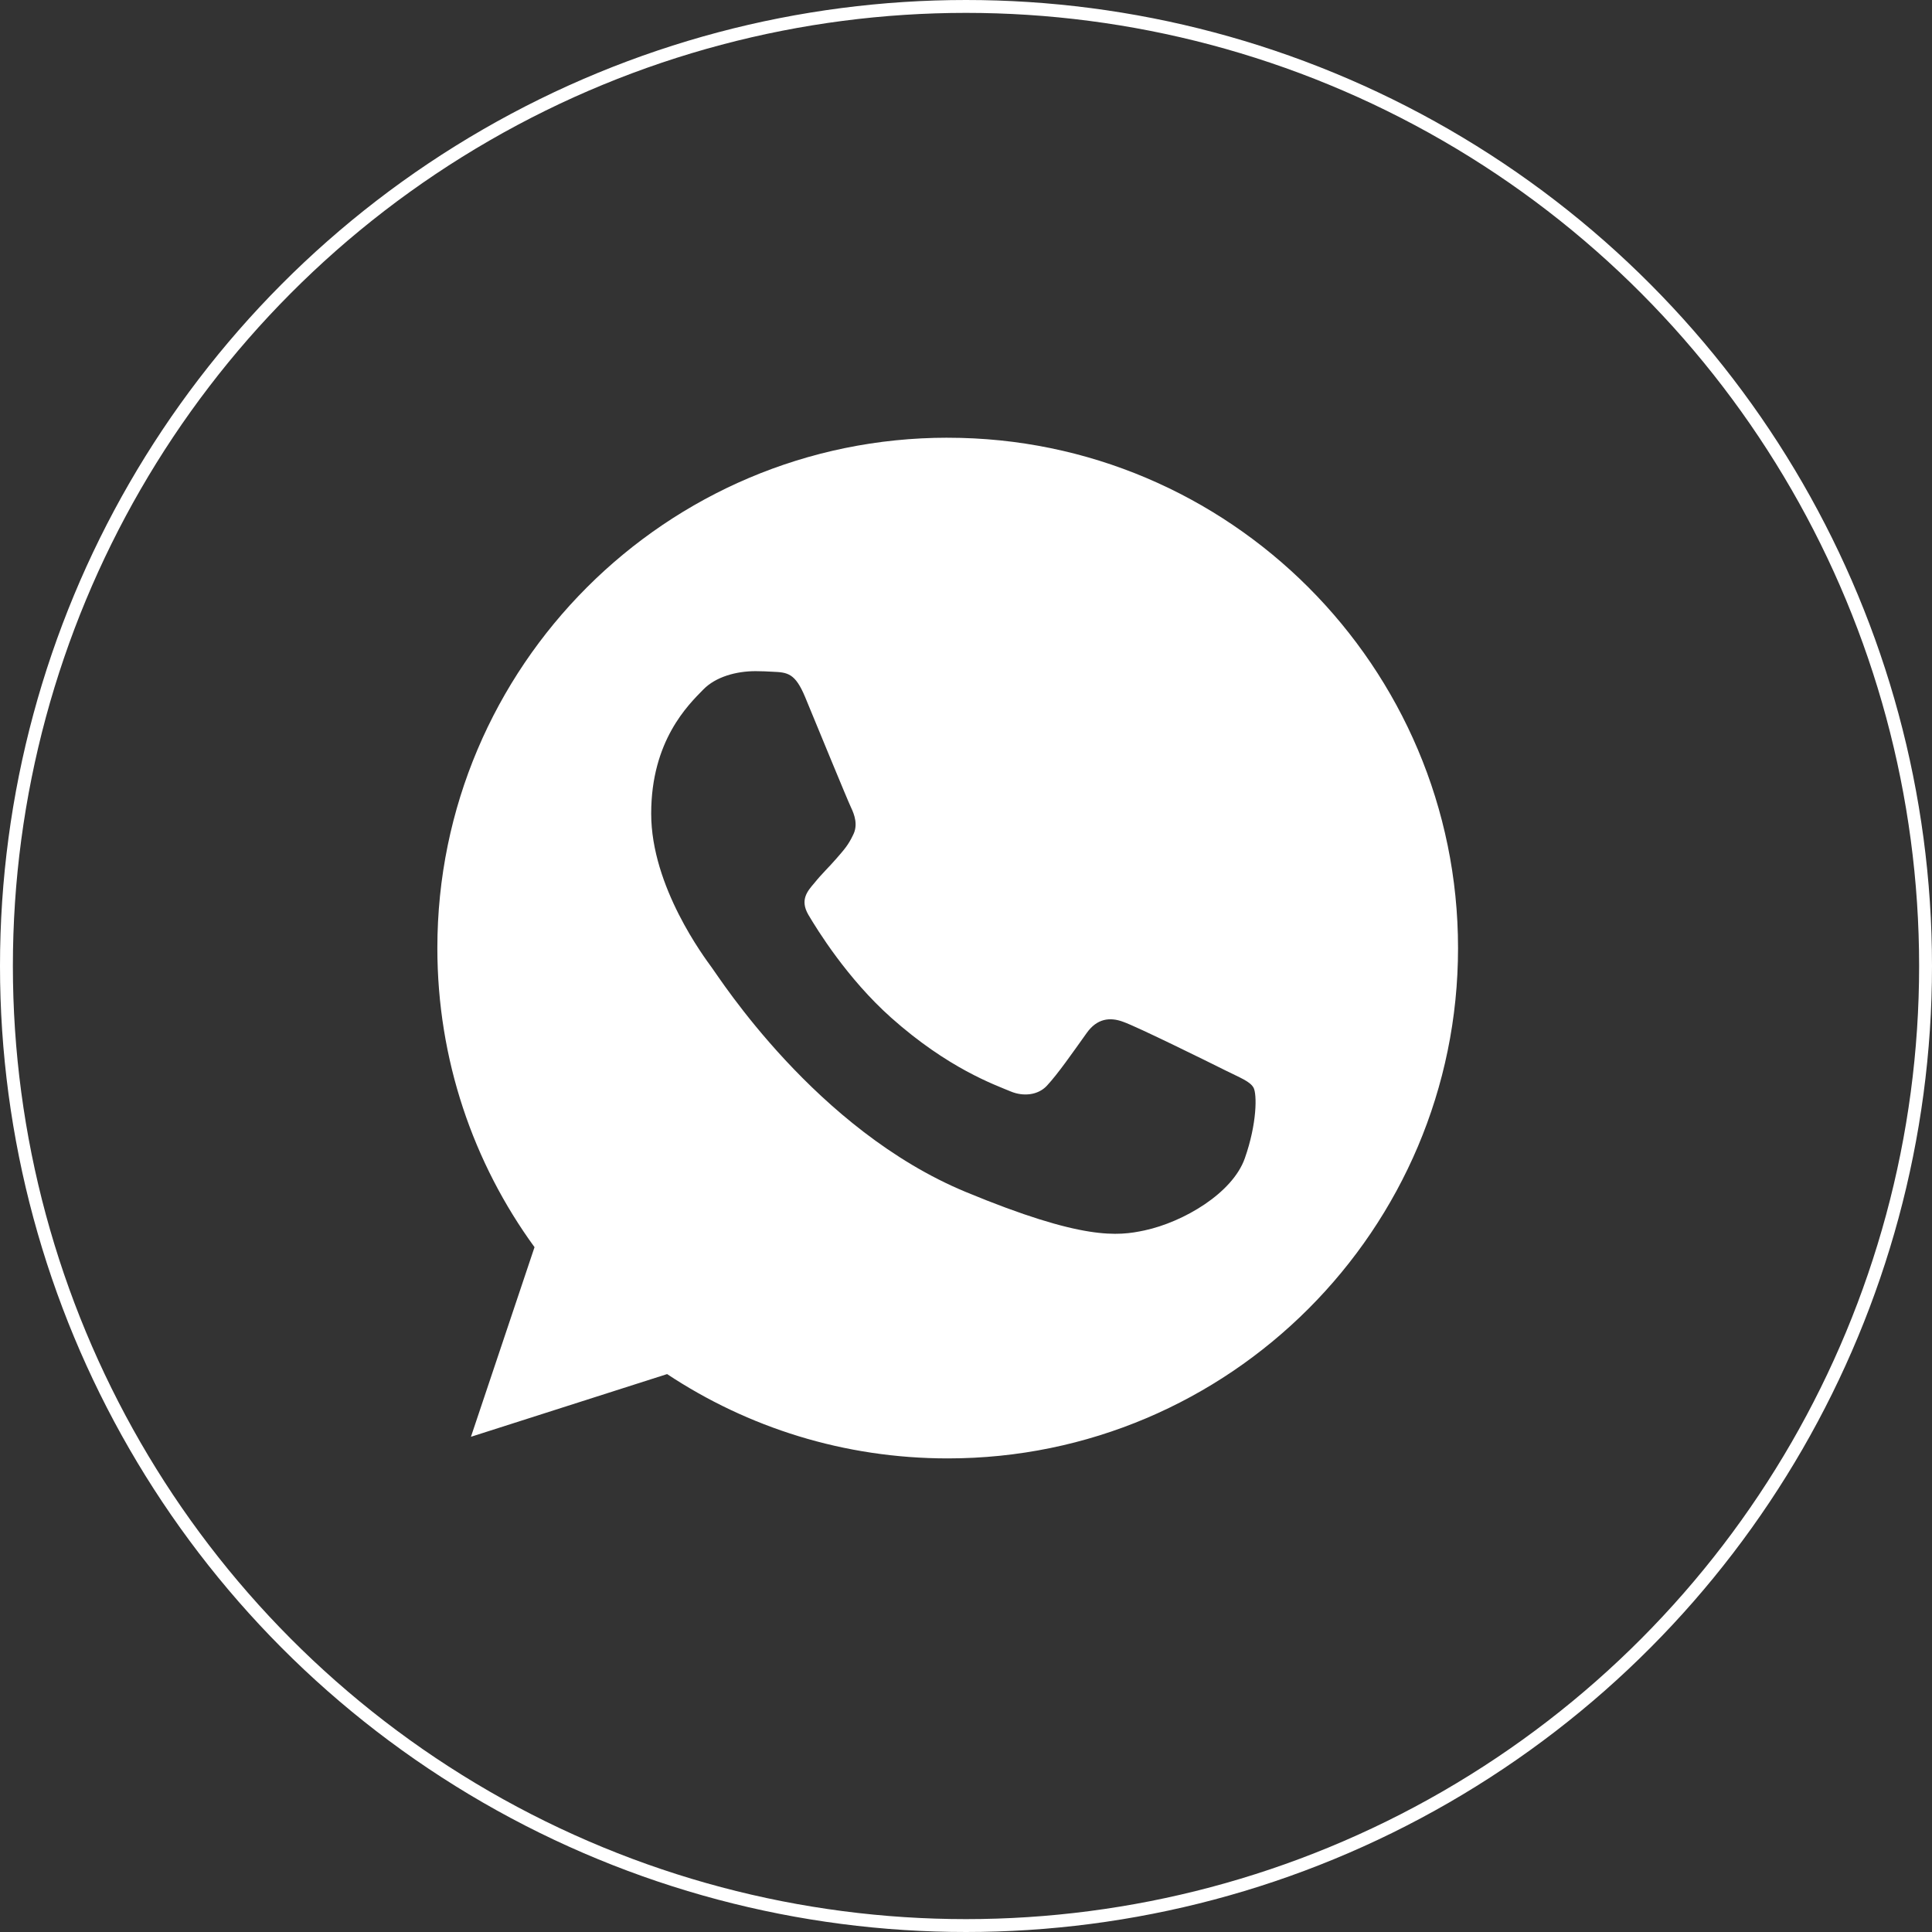 <?xml version="1.0" encoding="UTF-8"?> <svg xmlns="http://www.w3.org/2000/svg" width="75" height="75" viewBox="0 0 75 75" fill="none"><rect x="0" y="0" width="75" height="75" fill="#333333" stroke="none"/><g clip-path="url(#clip0_212_414)"><path fill-rule="evenodd" clip-rule="evenodd" d="M31.253 27.055C30.869 26.135 30.577 26.1 29.995 26.077C29.797 26.066 29.576 26.054 29.332 26.054C28.575 26.054 27.783 26.275 27.305 26.764C26.723 27.358 25.279 28.744 25.279 31.586C25.279 34.428 27.352 37.176 27.631 37.561C27.922 37.945 31.672 43.862 37.494 46.273C42.046 48.16 43.397 47.985 44.433 47.764C45.947 47.438 47.845 46.319 48.322 44.969C48.8 43.618 48.8 42.465 48.66 42.22C48.52 41.975 48.136 41.836 47.554 41.545C46.972 41.253 44.142 39.856 43.607 39.669C43.083 39.471 42.582 39.541 42.186 40.1C41.627 40.881 41.08 41.673 40.638 42.15C40.288 42.523 39.718 42.57 39.24 42.372C38.6 42.104 36.807 41.475 34.595 39.507C32.883 37.981 31.719 36.083 31.381 35.512C31.043 34.93 31.346 34.592 31.614 34.278C31.905 33.916 32.184 33.66 32.475 33.322C32.767 32.985 32.929 32.81 33.116 32.414C33.314 32.03 33.174 31.633 33.035 31.342C32.895 31.05 31.73 28.208 31.253 27.055ZM36.783 16.992C25.862 16.992 16.978 25.878 16.978 36.803C16.978 41.136 18.375 45.154 20.75 48.415L18.282 55.776L25.897 53.342C29.029 55.415 32.766 56.615 36.795 56.615C47.717 56.615 56.601 47.728 56.601 36.804C56.601 25.879 47.717 16.993 36.795 16.993H36.784V16.992H36.783Z" fill="white"></path></g><circle cx="37.5" cy="37.5" r="37.25" stroke="white" stroke-width="0.5"></circle><defs><clipPath id="clip0_212_414"><rect width="39.623" height="39.623" fill="white" transform="translate(16.978 16.992)"></rect></clipPath></defs></svg> 